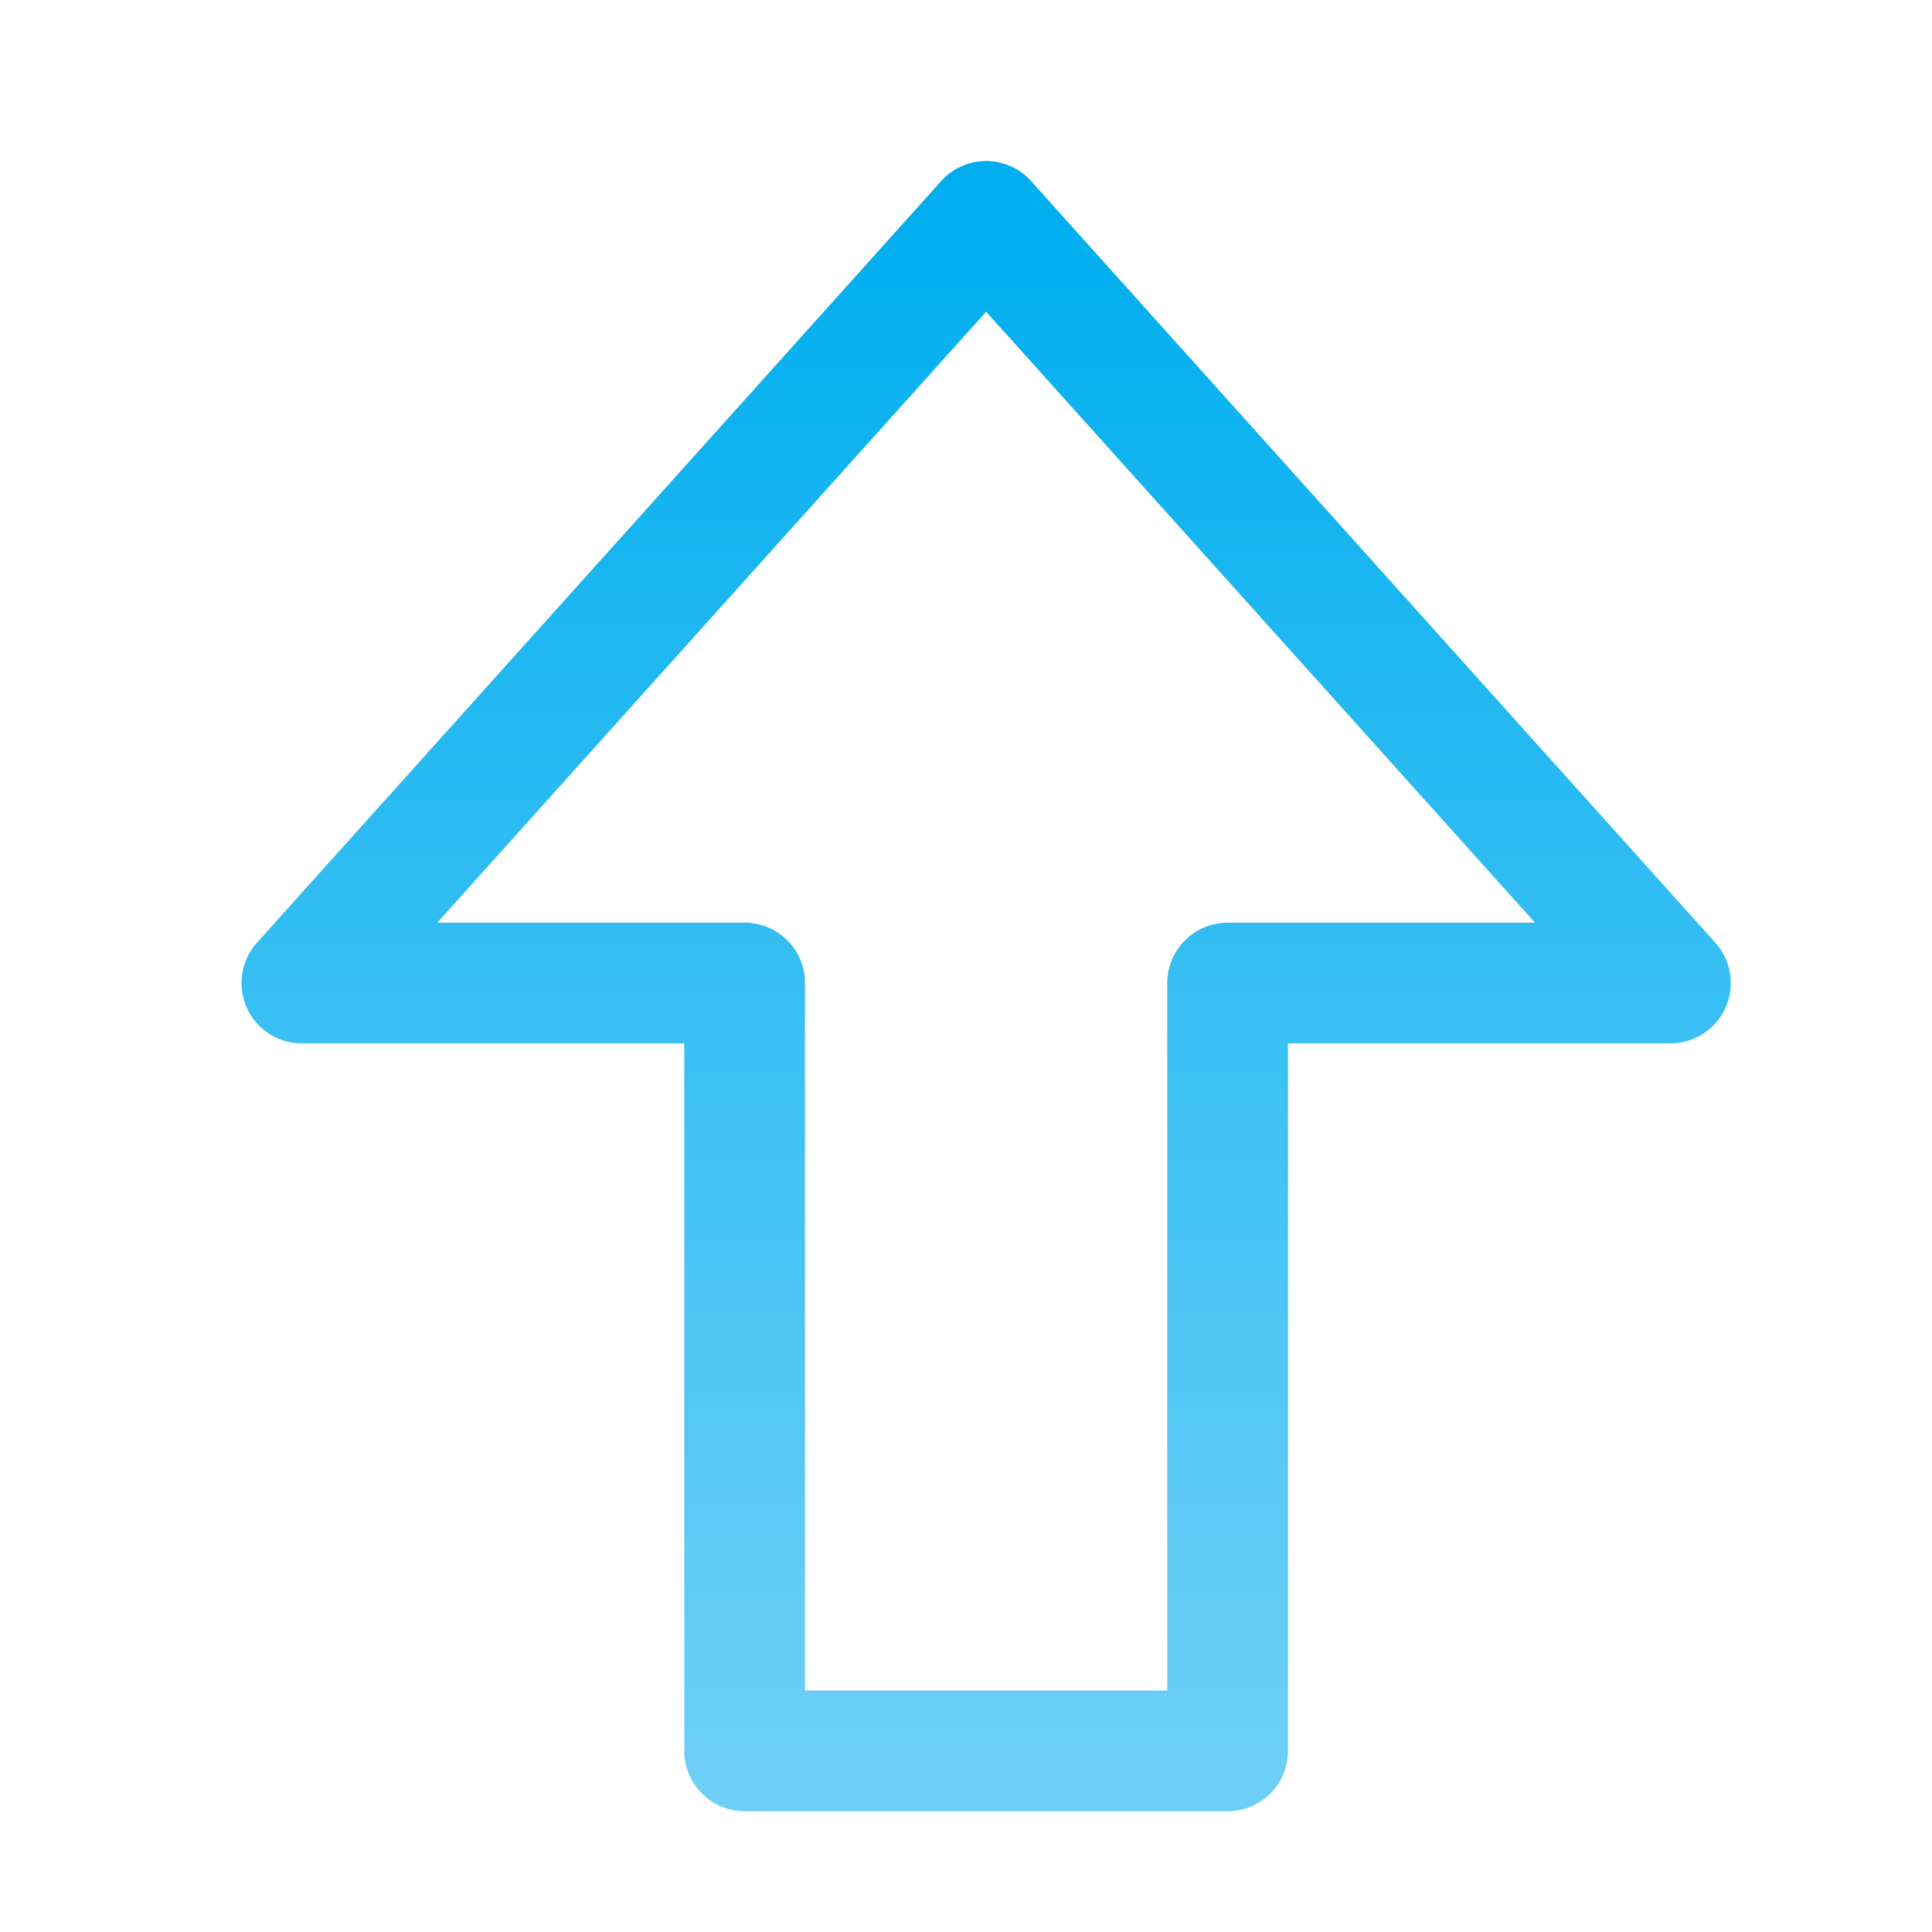 <svg xmlns="http://www.w3.org/2000/svg" width="48" height="48"><defs><linearGradient id="gradient-light_blue" x1="0%" x2="0%" y1="0%" y2="100%"><stop offset="0%" stop-color="#00AEEF"></stop><stop offset="100%" stop-color="#6DCFF6"></stop></linearGradient></defs><path fill="none" stroke="url(#gradient-light_blue)" stroke-linecap="round" stroke-linejoin="round" stroke-width="3" d="m24 5 17 18.923H30V43H18V23.923H7z" class="nc-icon-wrapper" transform="translate(.5 .5)"></path></svg>